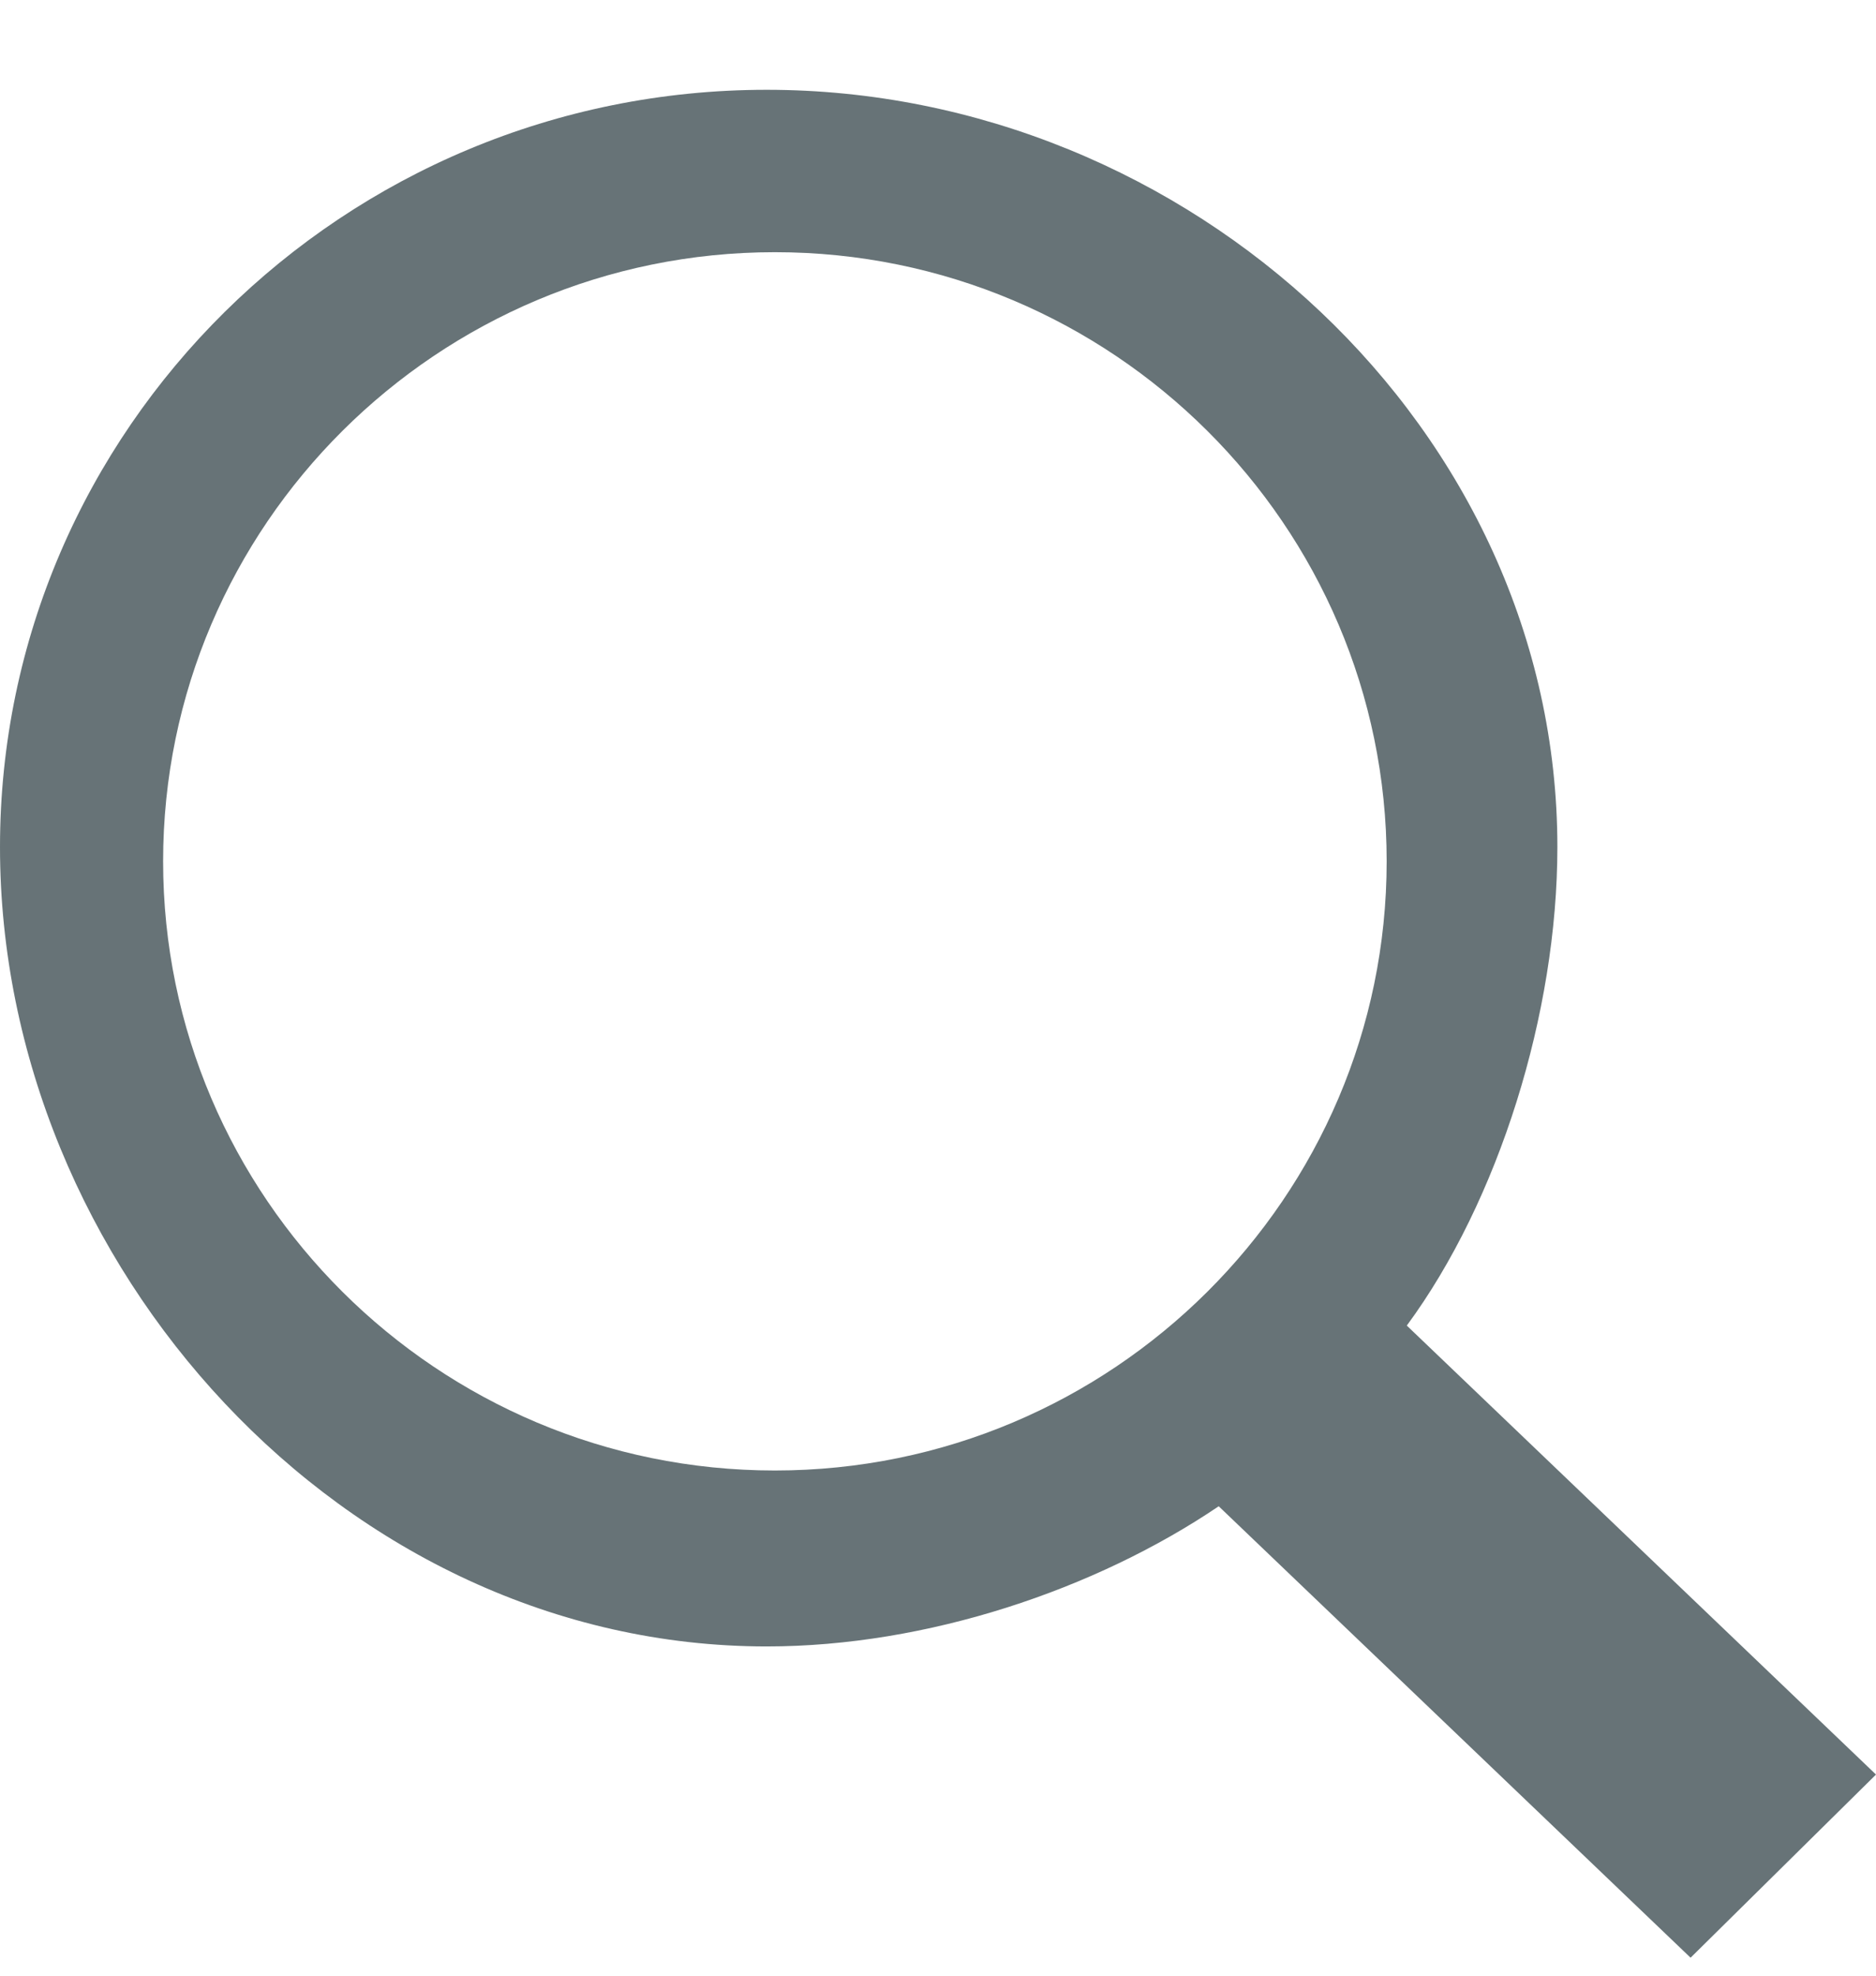 <svg width="19" height="20" viewBox="0 0 19 20" fill="none" xmlns="http://www.w3.org/2000/svg">
<g opacity="0.845">
<path fill-rule="evenodd" clip-rule="evenodd" d="M15.773 8.575C15.773 10.255 15.179 12.155 14.248 13.419L19 17.964L17.122 19.818L12.343 15.248C11.095 16.092 9.388 16.667 7.765 16.667C3.483 16.667 0 12.803 0 8.575C0 4.348 3.483 0.909 7.765 0.909C12.047 0.909 15.773 4.348 15.773 8.575ZM7.848 2.553C4.432 2.553 1.652 5.319 1.652 8.719C1.652 12.119 4.431 14.886 7.848 14.886C11.264 14.886 14.044 12.119 14.044 8.719C14.044 5.319 11.264 2.553 7.848 2.553Z" fill="#4B5A5E"/>
</g>
</svg>
